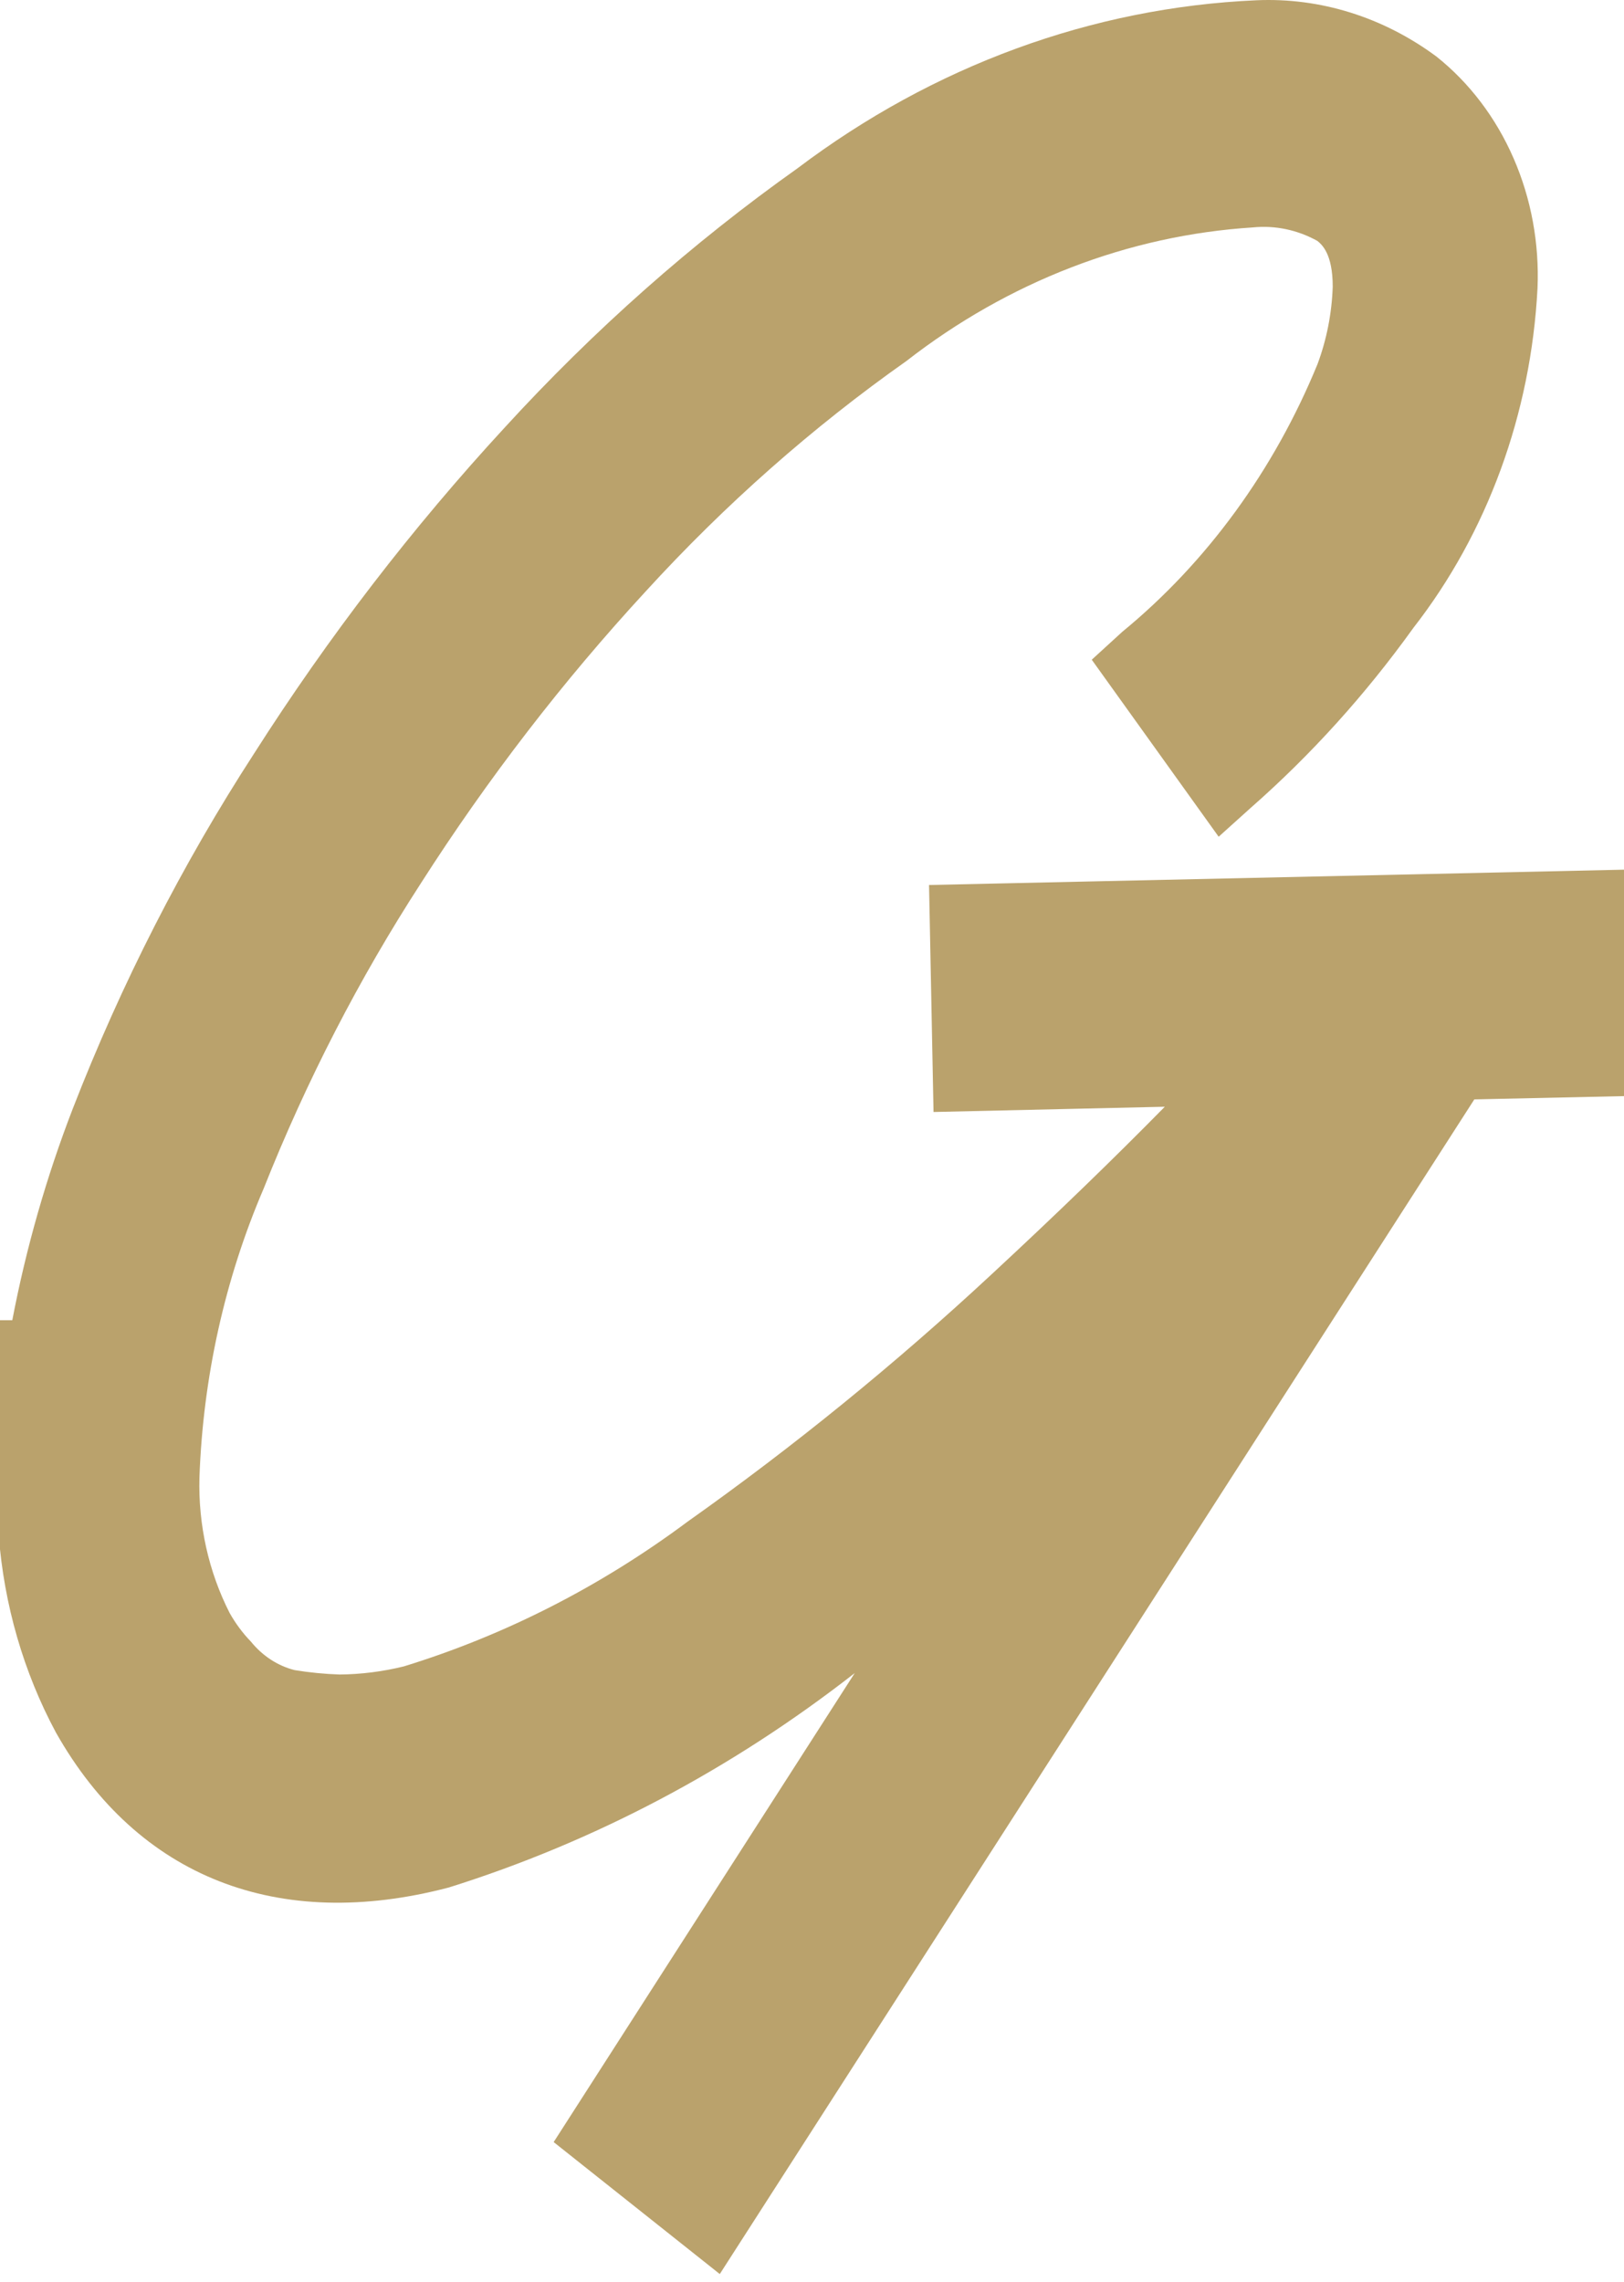 <svg width="42" height="59" viewBox="0 0 42 59" fill="none" xmlns="http://www.w3.org/2000/svg">
<g clip-path="url(#clip0_4_16)">
<path d="M58.507 29.107C58.512 29.86 58.434 30.61 58.273 31.34C58.133 31.982 57.874 32.584 57.512 33.107C57.148 33.618 56.674 34.019 56.133 34.272C54.767 34.837 53.264 34.837 51.898 34.272C51.361 34.021 50.893 33.62 50.539 33.107C50.187 32.579 49.935 31.979 49.798 31.34C49.634 30.61 49.554 29.86 49.56 29.107V11.056H43.115V22.461L24.027 22.882L24.143 28.751L30.124 28.615C28.795 29.967 27.3 31.413 25.638 32.954C23.148 35.268 20.525 37.401 17.786 39.34C15.536 41.017 13.057 42.281 10.444 43.085C9.899 43.219 9.342 43.29 8.783 43.295C8.394 43.282 8.005 43.244 7.62 43.181C7.183 43.071 6.788 42.813 6.488 42.443C6.277 42.225 6.093 41.977 5.94 41.706C5.396 40.639 5.125 39.427 5.158 38.202C5.25 35.612 5.815 33.07 6.819 30.73C7.925 27.948 9.289 25.301 10.888 22.832C12.618 20.128 14.565 17.603 16.703 15.286C18.753 13.043 21.012 11.048 23.442 9.334C26.081 7.281 29.183 6.085 32.401 5.88C32.976 5.822 33.555 5.943 34.072 6.23C34.18 6.321 34.467 6.551 34.467 7.412C34.444 8.099 34.311 8.776 34.075 9.411C32.949 12.158 31.211 14.541 29.024 16.336L28.235 17.057L31.517 21.634L32.336 20.896C33.898 19.526 35.312 17.962 36.553 16.234C38.465 13.781 39.594 10.695 39.763 7.457C39.813 6.295 39.6 5.137 39.143 4.09C38.687 3.043 38.001 2.139 37.149 1.462C35.774 0.443 34.143 -0.067 32.49 0.007C28.248 0.194 24.138 1.699 20.627 4.35C17.899 6.286 15.36 8.533 13.053 11.054C10.668 13.639 8.499 16.459 6.573 19.48C4.715 22.345 3.141 25.426 1.881 28.668C1.201 30.429 0.677 32.26 0.318 34.134H-12.555V27.379H-0.855V21.831H-12.555V16.603H-0.021V11.056H-19V39.683H-0.034C0.103 41.489 0.609 43.237 1.446 44.794C3.566 48.549 7.2 49.957 11.602 48.803C15.36 47.626 18.911 45.752 22.105 43.258L14.319 55.384L18.615 58.796L38.129 28.425L43.114 28.316V29.71C43.067 31.438 43.415 33.151 44.125 34.689C44.757 36 45.642 37.14 46.717 38.027C47.772 38.889 48.963 39.523 50.228 39.898C51.461 40.278 52.735 40.473 54.014 40.479C55.3 40.472 56.578 40.277 57.818 39.898C59.091 39.526 60.29 38.891 61.351 38.027C62.425 37.139 63.309 35.999 63.94 34.689C64.651 33.151 64.999 31.438 64.954 29.71V11.056H58.507V29.107Z" fill="#BAA26C"/>
</g>
<defs>
<clipPath id="clip0_4_16">
<rect width="42" height="59" fill="white"/>
</clipPath>
</defs>
</svg>
